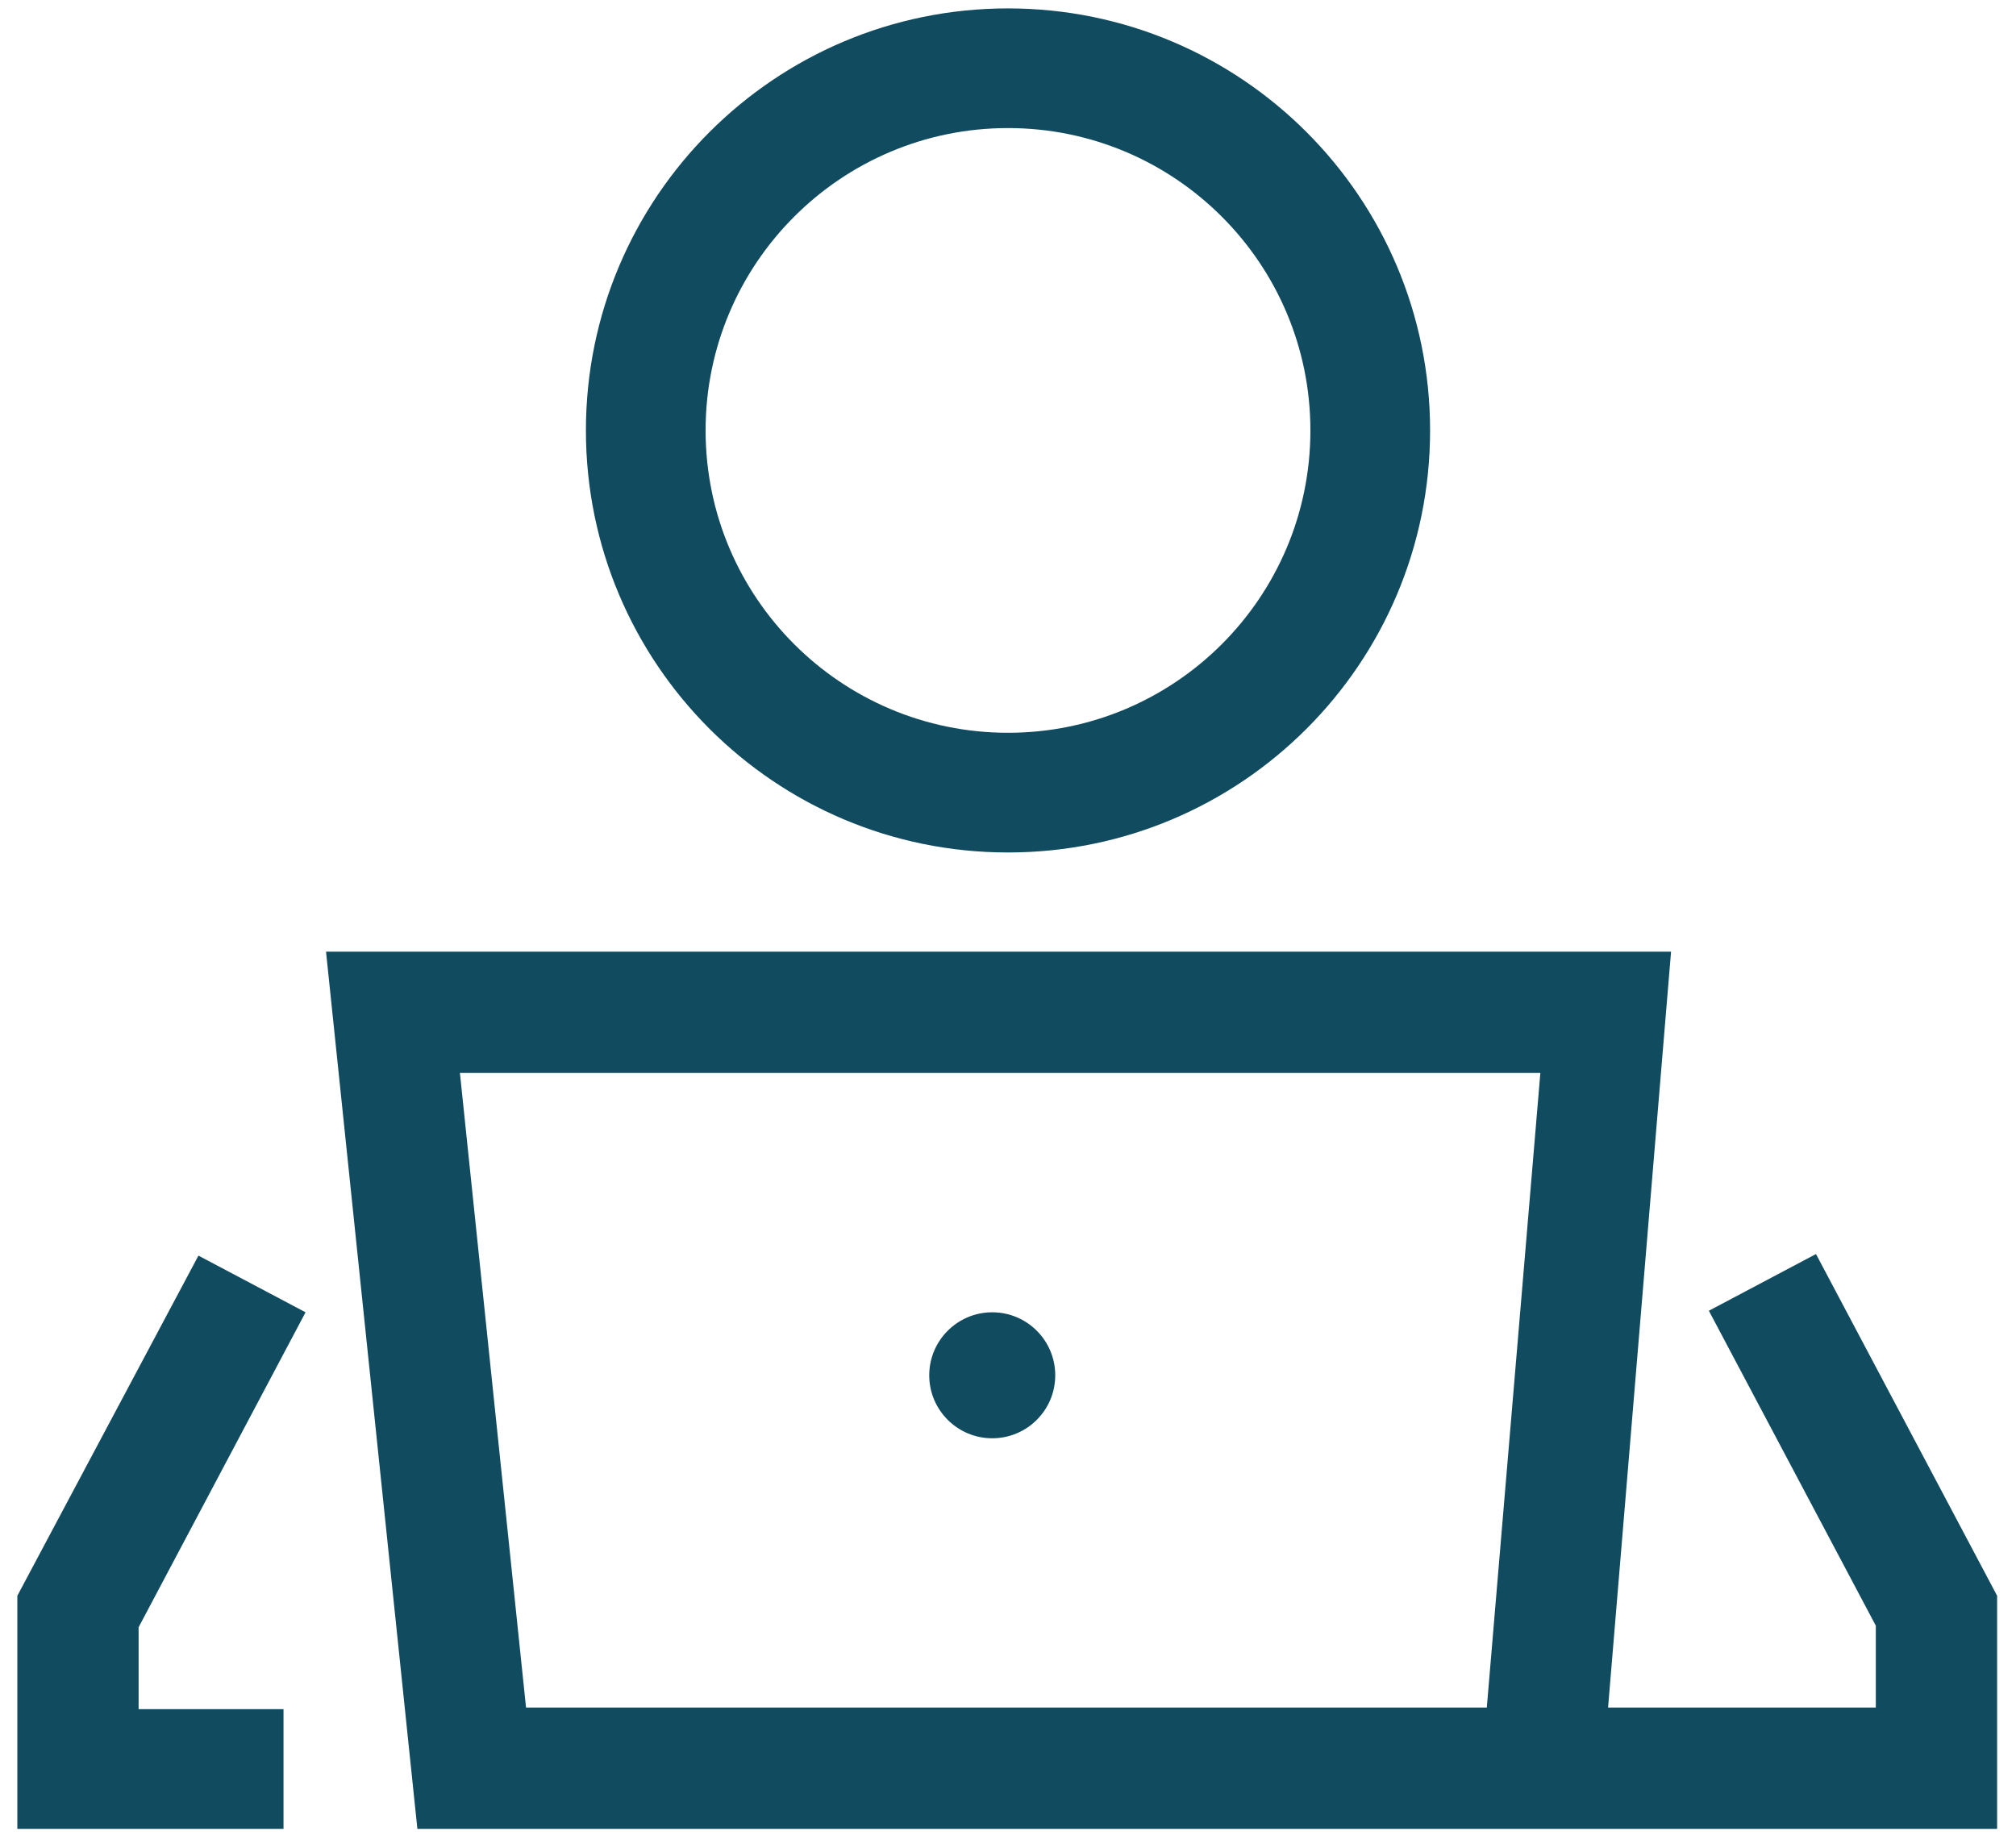 <svg width="60" height="55" viewBox="0 0 60 55" fill="none" xmlns="http://www.w3.org/2000/svg">
<path d="M12.422 54.438H59.438V47.5L54.047 37.328L50.859 39.016L55.828 48.391V50.828H47.859L49.734 28.328H9.703L12.422 54.438ZM45.844 31.938L44.25 50.828H15.656L13.688 31.938H45.844Z" fill="#114B5F"/>
<path d="M42.562 12.812C42.562 5.875 36.938 0.25 30 0.25C23.062 0.25 17.438 5.875 17.438 12.812C17.438 19.75 23.062 25.375 30 25.375C36.938 25.375 42.562 19.75 42.562 12.812ZM21 12.812C21 7.844 25.031 3.812 30 3.812C34.969 3.812 39 7.844 39 12.812C39 17.781 34.969 21.812 30 21.812C25.031 21.812 21 17.781 21 12.812Z" fill="#114B5F"/>
<path d="M9.094 39.062L5.906 37.375L0.516 47.5V54.438H8.438V50.875H4.125V48.438L9.094 39.062Z" fill="#114B5F"/>
<path d="M29.531 42.812C30.567 42.812 31.406 41.973 31.406 40.938C31.406 39.902 30.567 39.062 29.531 39.062C28.496 39.062 27.656 39.902 27.656 40.938C27.656 41.973 28.496 42.812 29.531 42.812Z" fill="#114B5F"/>
</svg>
